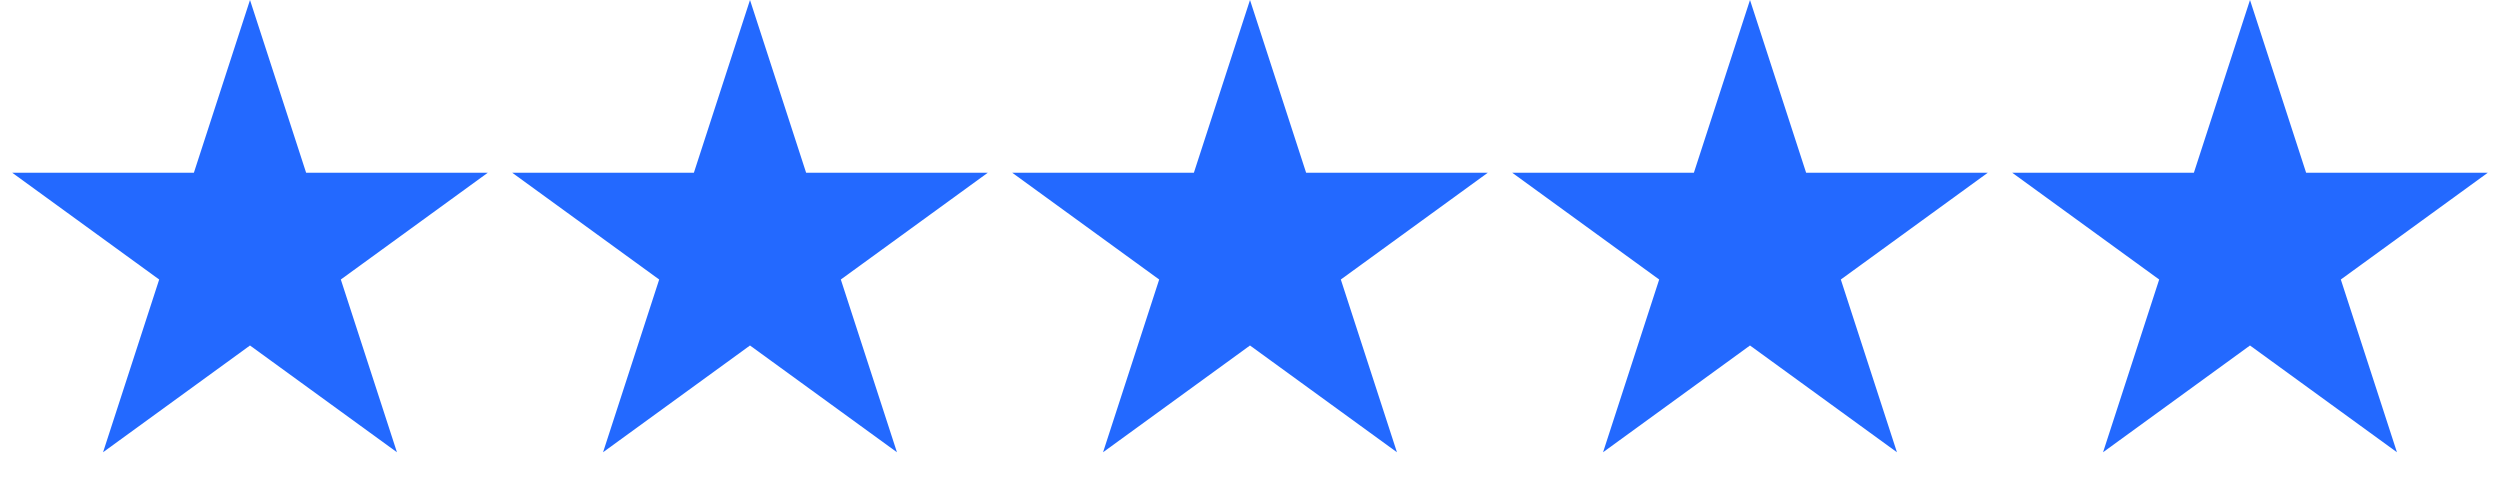 <svg width="180" height="36" viewBox="0 0 180 36" fill="none" xmlns="http://www.w3.org/2000/svg">
<g clip-path="url(#clip0_759_94)">
<path d="M18 0L22.041 12.438H35.119L24.539 20.125L28.58 32.562L18 24.875L7.42 32.562L11.461 20.125L0.881 12.438H13.959L18 0Z" fill="#2369FF"/>
<path d="M54 0L58.041 12.438H71.119L60.539 20.125L64.58 32.562L54 24.875L43.42 32.562L47.461 20.125L36.881 12.438H49.959L54 0Z" fill="#2369FF"/>
<path d="M90 0L94.041 12.438H107.119L96.539 20.125L100.58 32.562L90 24.875L79.42 32.562L83.461 20.125L72.881 12.438H85.959L90 0Z" fill="#2369FF"/>
<path d="M126 0L130.041 12.438H143.119L132.539 20.125L136.58 32.562L126 24.875L115.42 32.562L119.461 20.125L108.881 12.438H121.959L126 0Z" fill="#2369FF"/>
<path d="M162 0L166.041 12.438H179.119L168.539 20.125L172.58 32.562L162 24.875L151.42 32.562L155.461 20.125L144.881 12.438H157.959L162 0Z" fill="#2369FF"/>
</g>
<defs>
<clipPath id="clip0_759_94">
<rect width="180" height="36" fill="white"/>
</clipPath>
</defs>
</svg>
